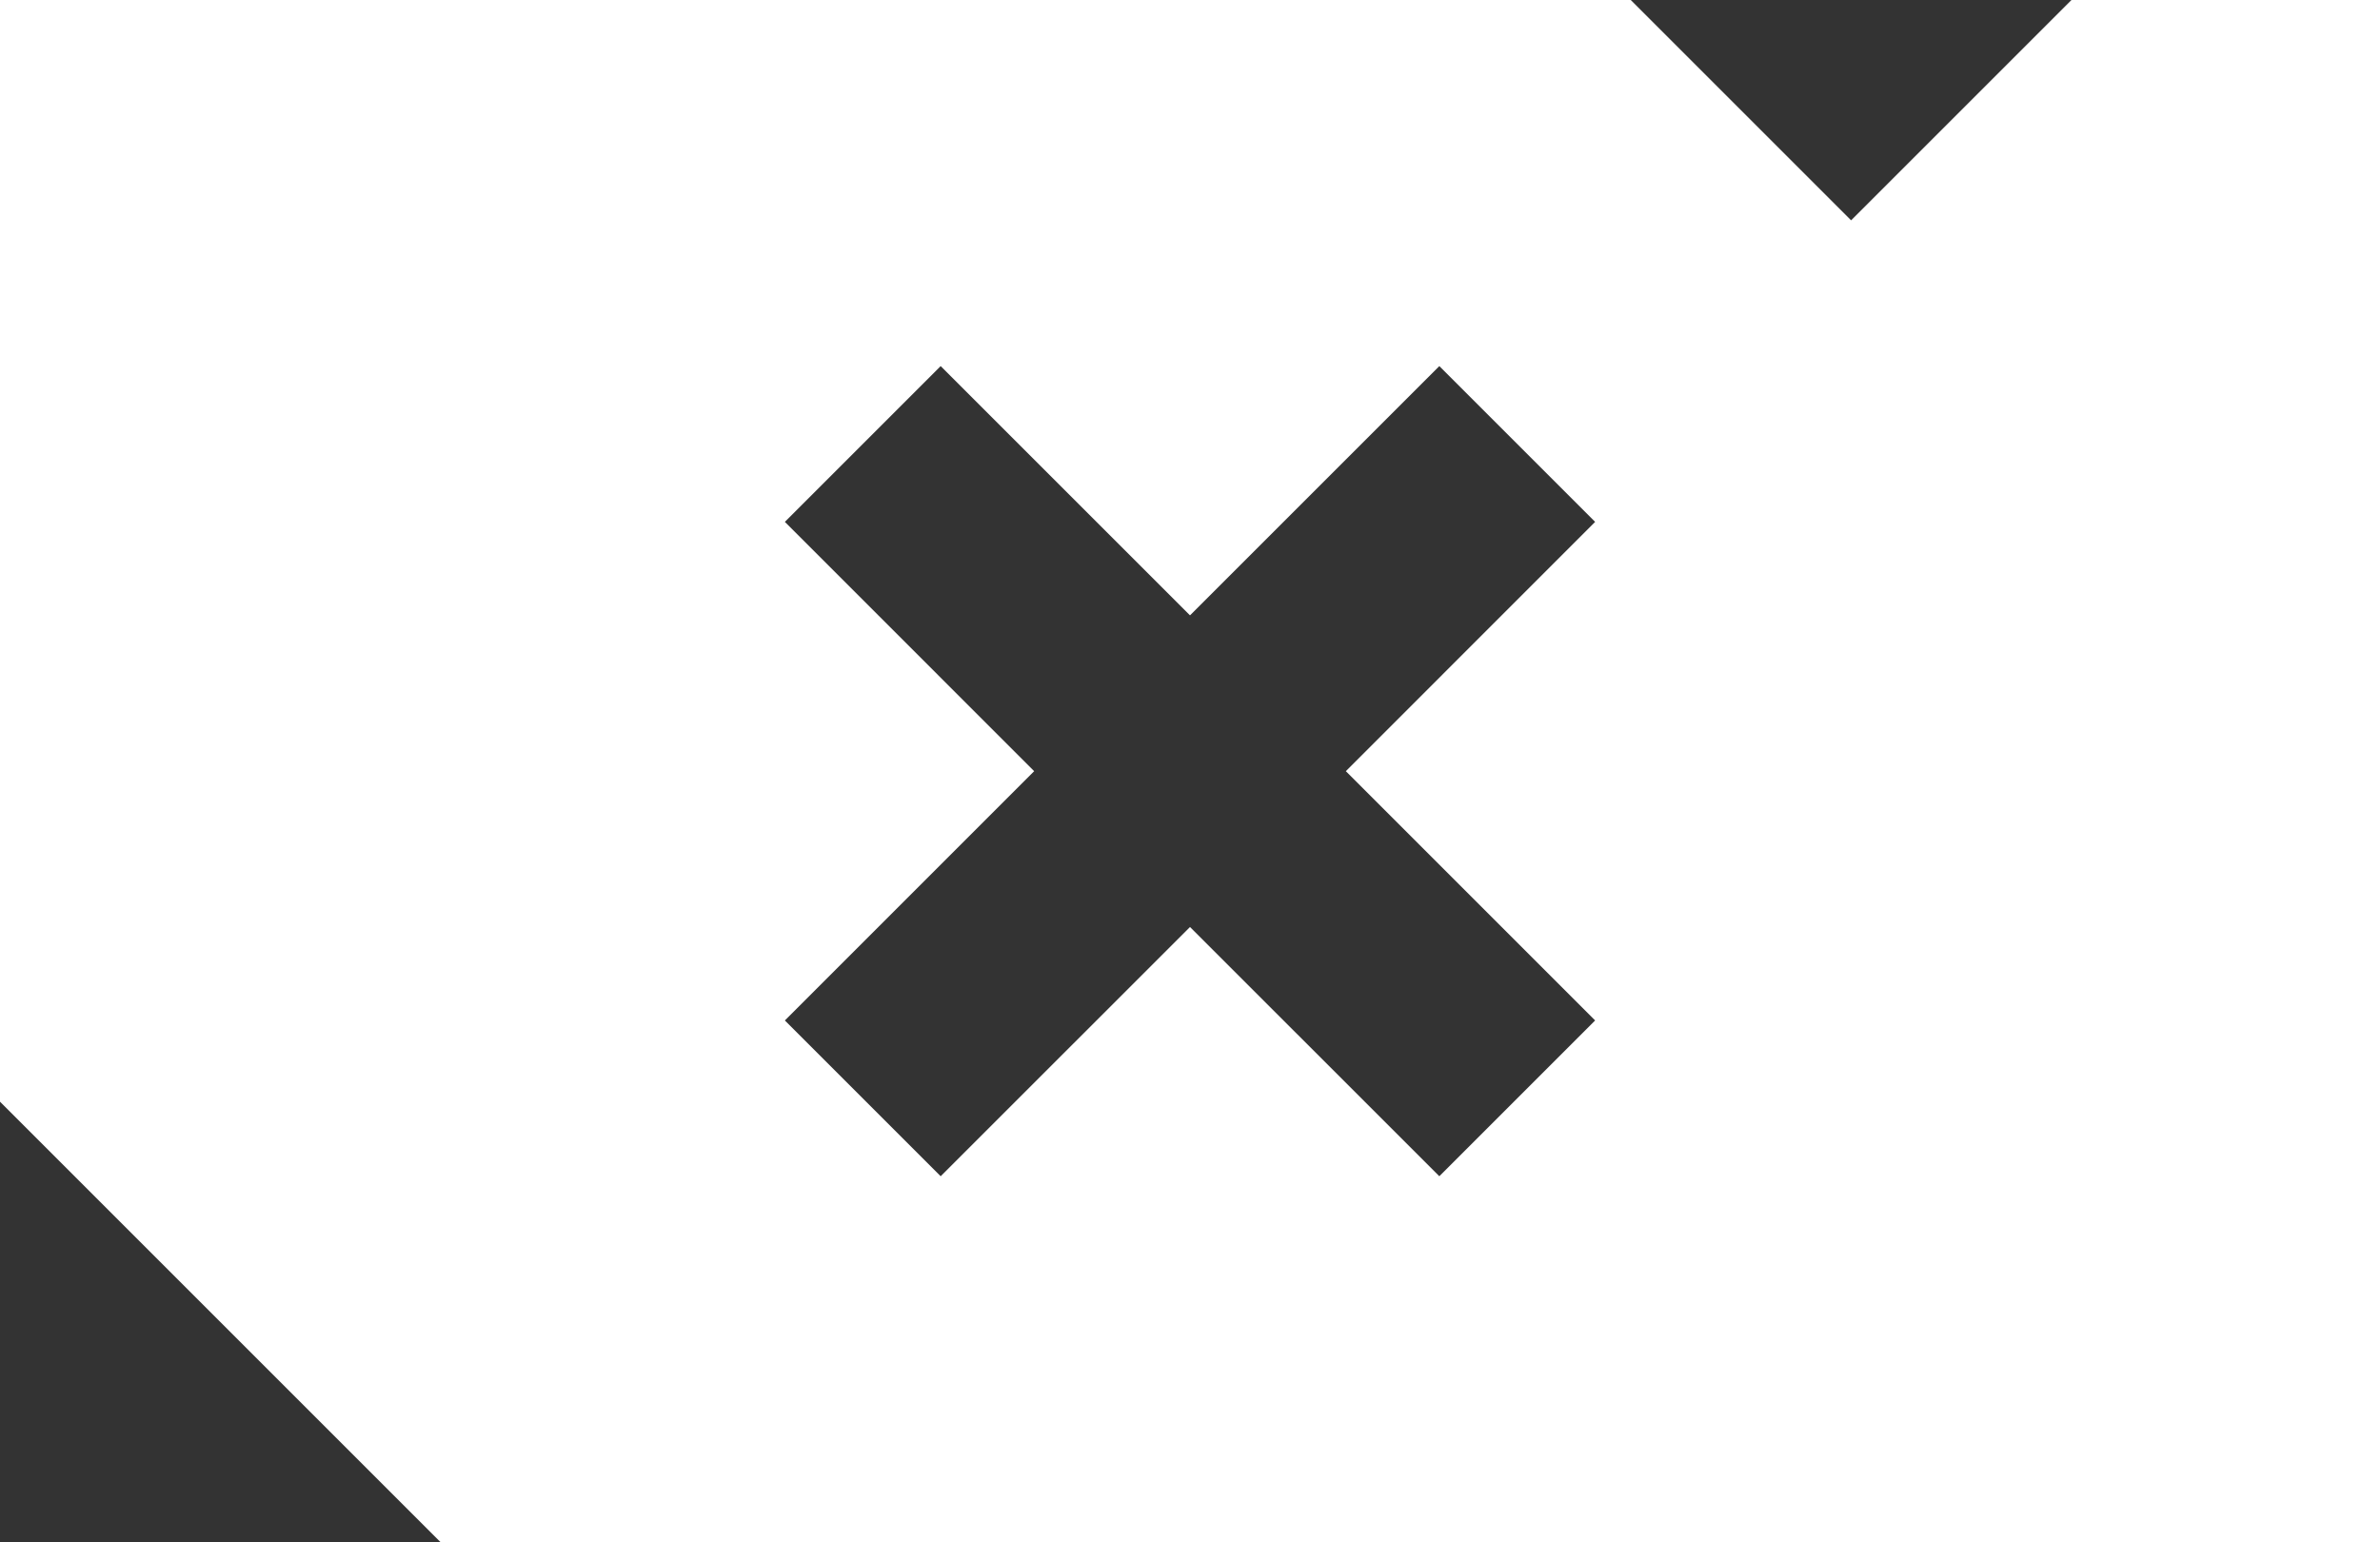 <svg id="_1" data-name=" 1" xmlns="http://www.w3.org/2000/svg" width="54" height="35" viewBox="0 0 54 35">
  <rect x="0" y="0" width="54" height="35" fill="#333333" stroke="none"/>
  <defs>
    <style>
      .cls-1 {
        fill: #fff;
      }
    </style>
  </defs>
  <path class="cls-1" d="M47,0,42,5,37,0H0V25L10,35H54V0ZM36.192,23.157l-3.535,3.535L27,21.036l-5.657,5.656-3.535-3.535L23.464,17.5l-5.656-5.657,3.535-3.535L27,13.964l5.657-5.656,3.535,3.535L30.536,17.5Z"/>
</svg>
